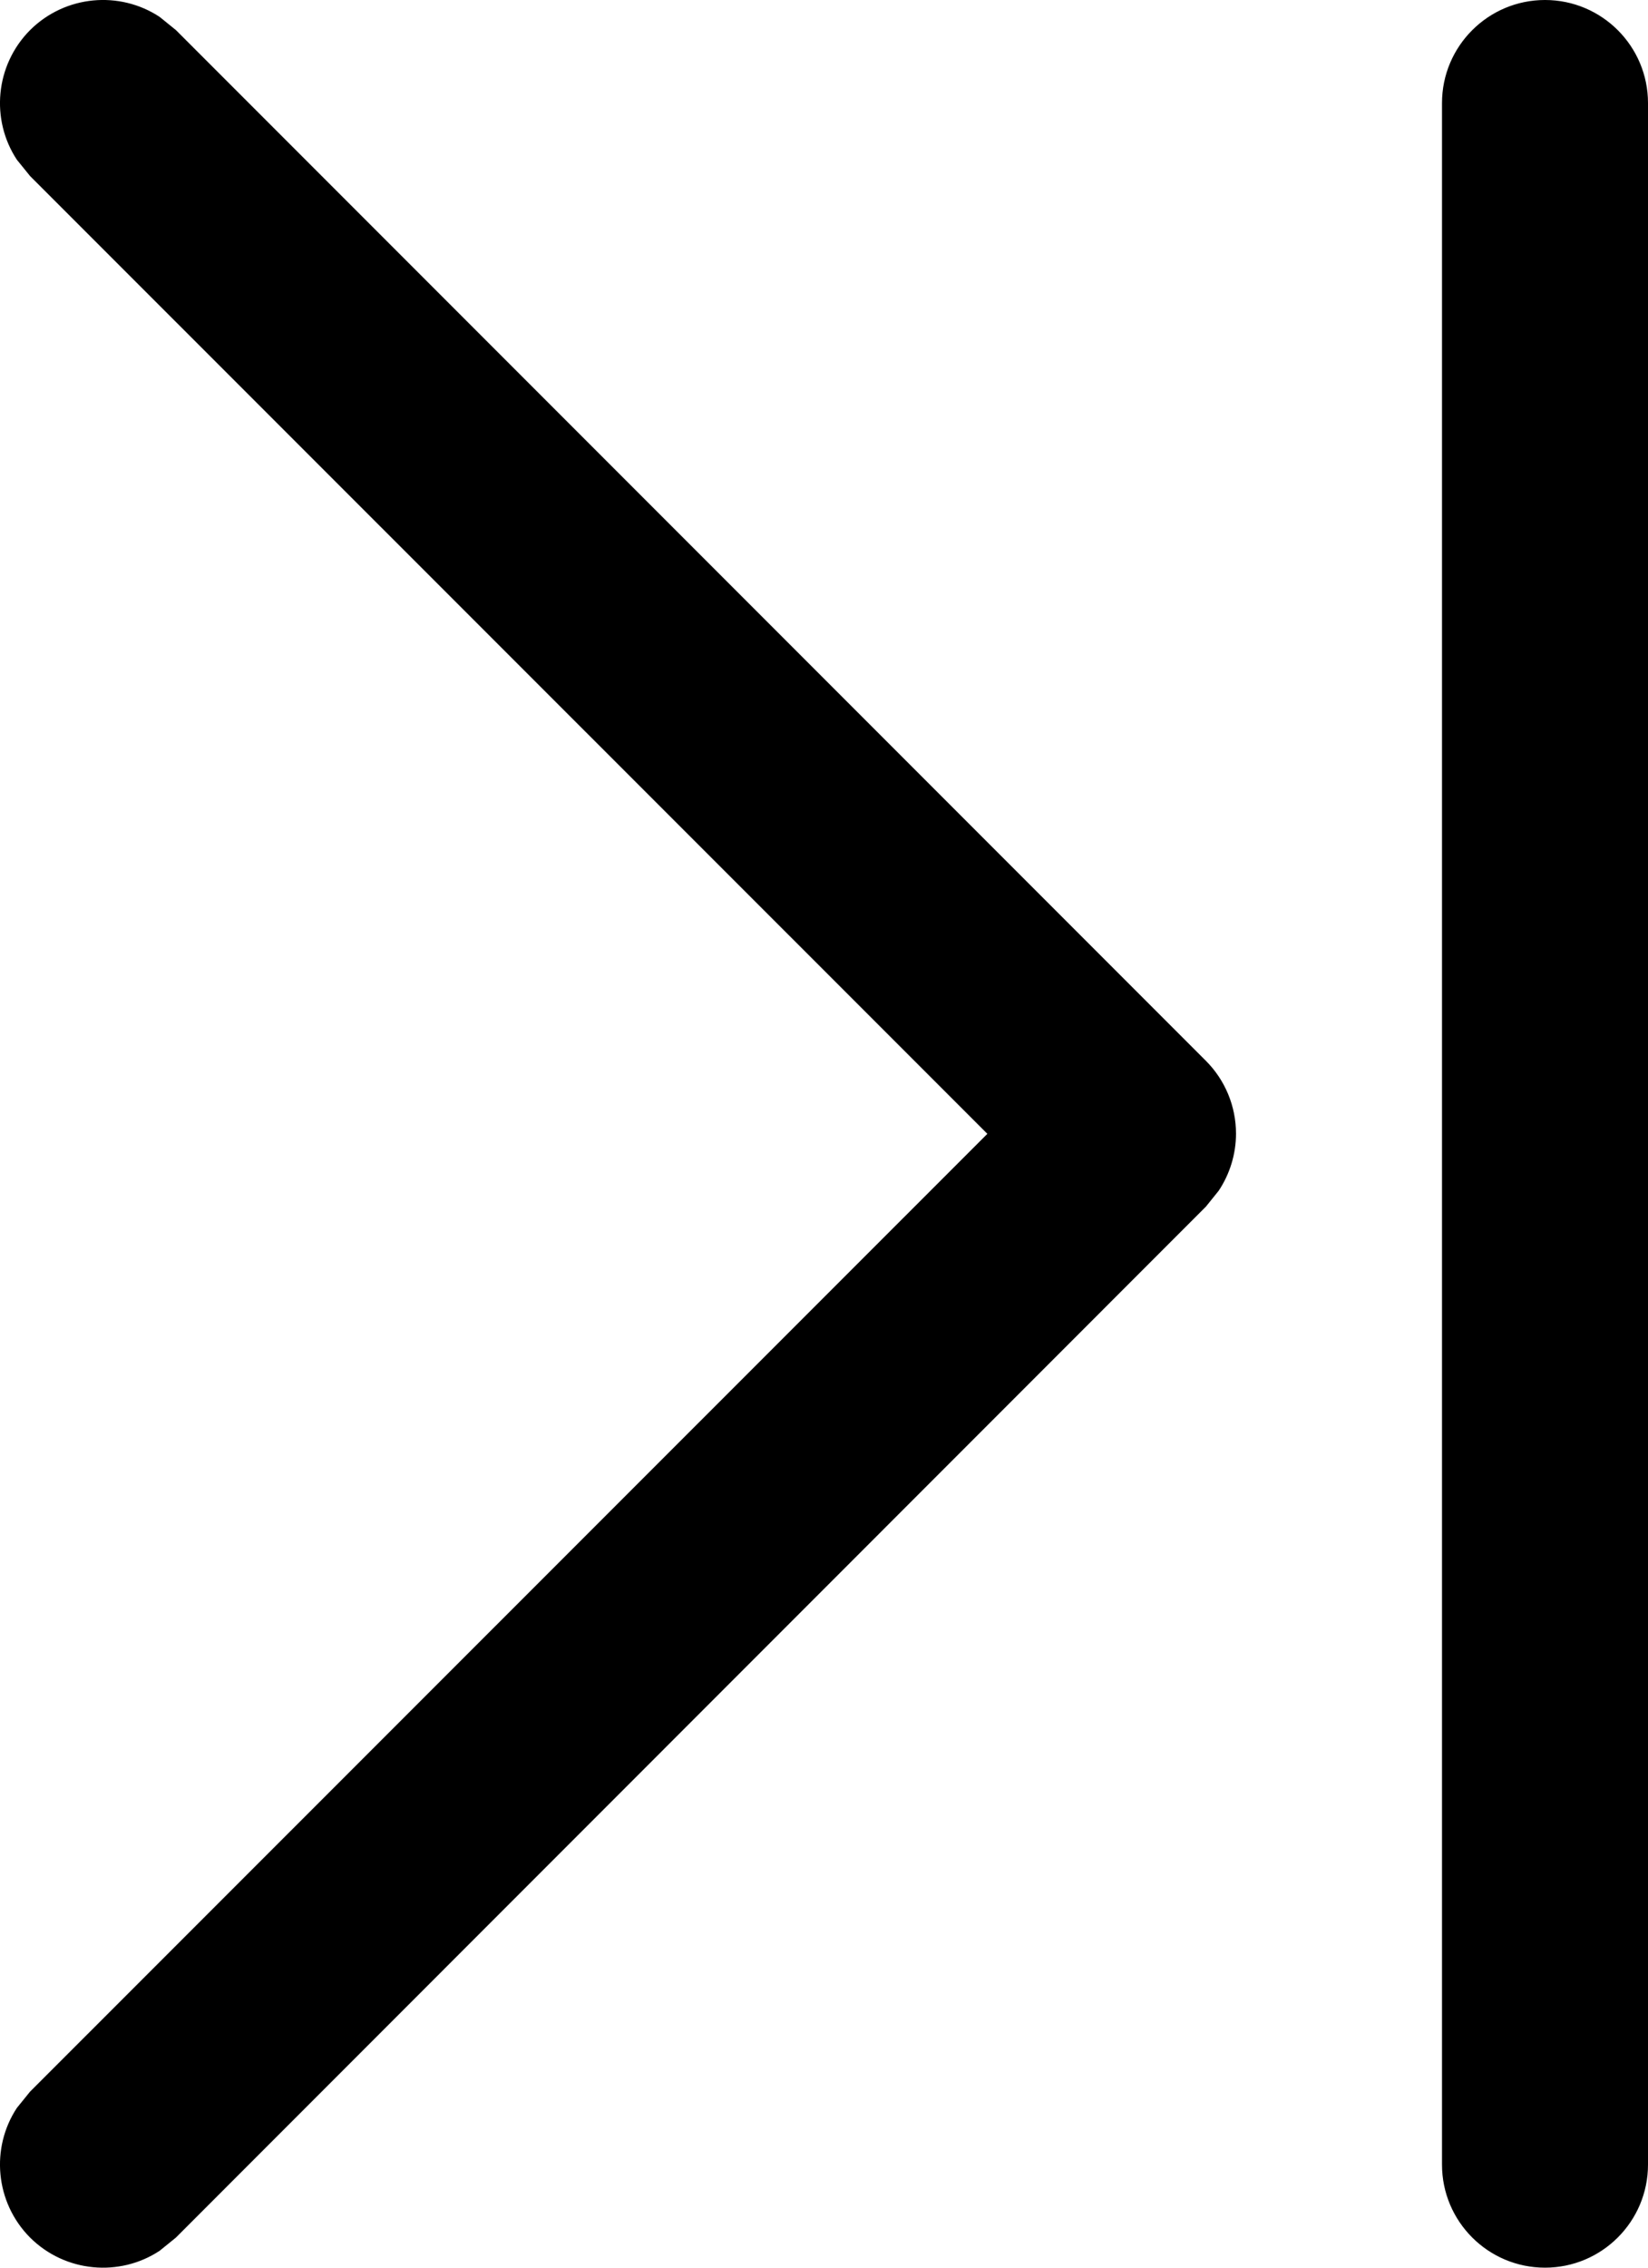 <svg width="8" height="11" viewBox="0 0 8 11" fill="none" xmlns="http://www.w3.org/2000/svg">
<path d="M7.5 11C7.224 11 7 10.776 7 10.5L7 0.5C7 0.224 7.224 -6.74357e-06 7.5 -6.71943e-06C7.776 -6.69529e-06 8 0.224 8 0.5L8 10.5C8 10.776 7.776 11 7.5 11ZM0.775 10.918C0.581 11.046 0.317 11.024 0.146 10.854C-0.024 10.683 -0.046 10.419 0.082 10.225L0.146 10.146L4.793 5.5L0.146 0.854L0.082 0.775C-0.046 0.581 -0.024 0.317 0.146 0.146C0.317 -0.024 0.581 -0.046 0.775 0.082L0.854 0.146L5.854 5.146C5.947 5.239 6 5.366 6 5.499C6 5.598 5.97 5.695 5.916 5.776L5.854 5.853L0.854 10.854L0.775 10.918Z" fill="black"/>
</svg>
